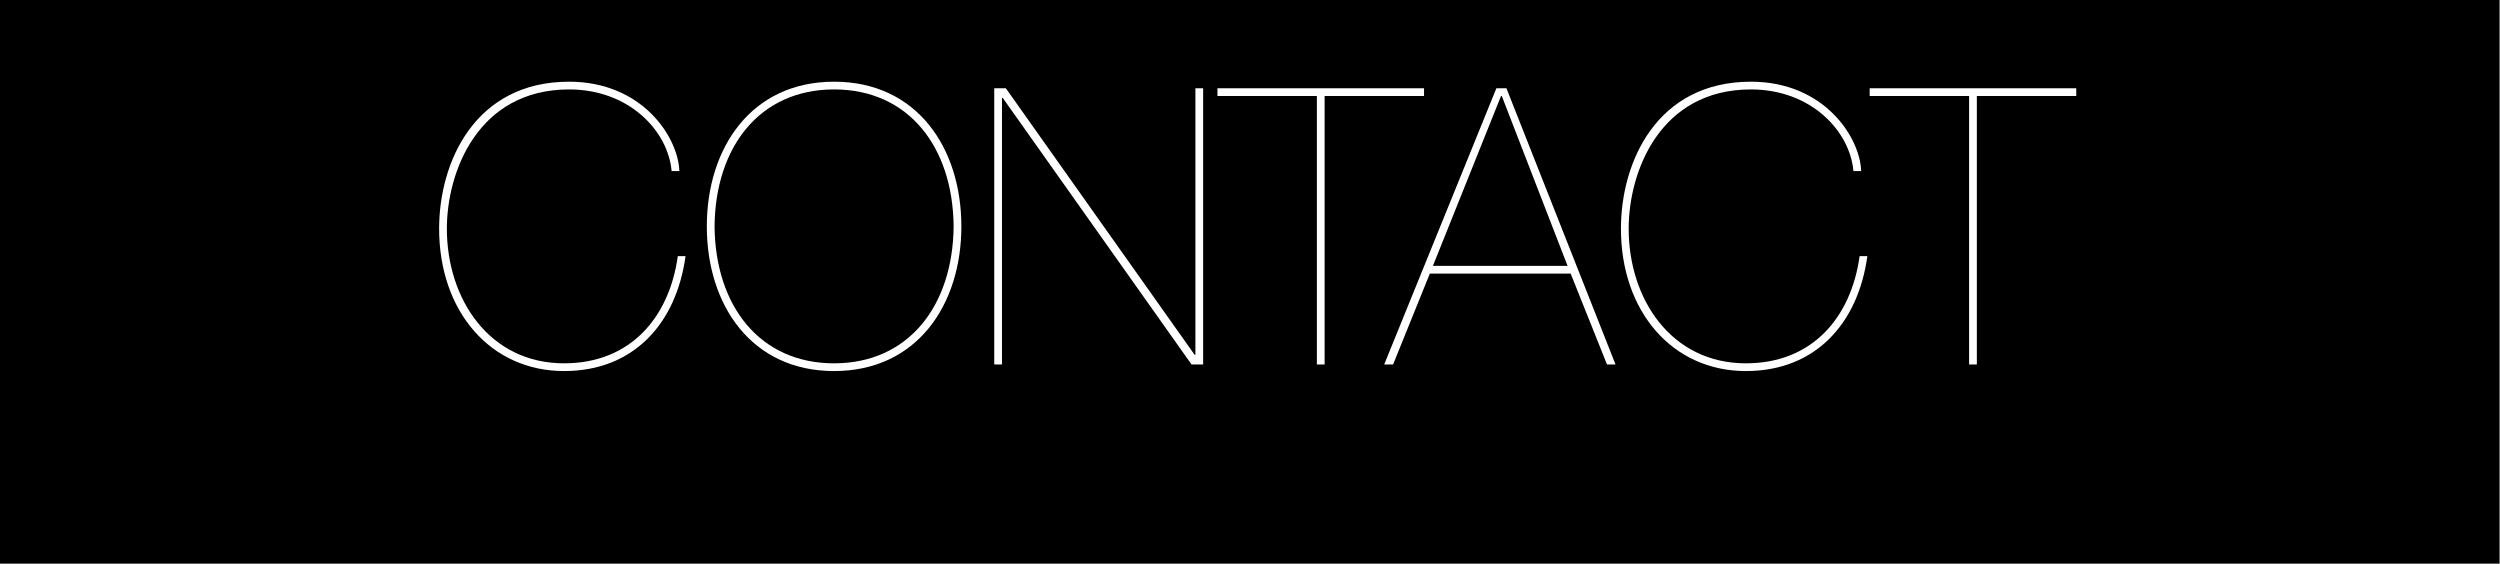 <?xml version="1.0" encoding="UTF-8" standalone="no"?><!DOCTYPE svg PUBLIC "-//W3C//DTD SVG 1.1//EN" "http://www.w3.org/Graphics/SVG/1.1/DTD/svg11.dtd"><svg width="100%" height="100%" viewBox="0 0 2585 583" version="1.1" xmlns="http://www.w3.org/2000/svg" xmlns:xlink="http://www.w3.org/1999/xlink" xml:space="preserve" style="fill-rule:evenodd;clip-rule:evenodd;stroke-linejoin:round;stroke-miterlimit:1.414;"><rect x="0" y="0" width="2585" height="583" fill="#808080" stroke="none"/><rect id="Contact" x="0" y="0" width="2584.11" height="582.546"/><g><path d="M700.853,264.873c-8.8,63.2 -48.8,110.8 -117.6,110.8c-77.2,0 -121.2,-66.4 -121.2,-139.2c0,-59.2 32.4,-144 126.4,-144c62.4,0 102.4,43.2 106,84.4l8,0c-1.2,-35.2 -38.4,-92.4 -114,-92.4c-97.2,0 -134.4,82.8 -134.4,152c0,85.6 53.2,147.2 129.2,147.2c72,0 116,-49.2 125.6,-118.8l-8,0Z" style="fill:#fff;fill-rule:nonzero;"/><path d="M738.853,234.073c0.8,-82.4 46.8,-141.6 123.6,-141.6c76.8,0 122.8,59.2 123.6,141.6c-0.8,82.4 -46.8,141.6 -123.6,141.6c-76.8,0 -122.8,-59.2 -123.6,-141.6Zm-8,0c0,81.2 46,149.6 131.6,149.6c85.6,0 131.6,-68.4 131.6,-149.6c0,-81.2 -46,-149.6 -131.6,-149.6c-85.6,0 -131.6,68.4 -131.6,149.6Z" style="fill:#fff;fill-rule:nonzero;"/><path d="M1028.05,376.873l8,0l0,-275.6l0.8,0l195.2,275.6l12,0l0,-285.6l-8,0l0,275.6l-0.8,0l-195.2,-275.6l-12,0l0,285.6Z" style="fill:#fff;fill-rule:nonzero;"/><path d="M1361.65,99.273l0,277.6l8,0l0,-277.6l102.8,0l0,-8l-213.6,0l0,8l102.8,0Z" style="fill:#fff;fill-rule:nonzero;"/><path d="M1481.65,274.873l70.4,-175.6l0.8,0l68,175.6l-139.2,0Zm142.4,8l37.6,94l8.8,0l-112.8,-285.6l-10.4,0l-116,285.6l9.2,0l38,-94l145.6,0Z" style="fill:#fff;fill-rule:nonzero;"/><path d="M1922.85,264.873c-8.8,63.2 -48.8,110.8 -117.6,110.8c-77.2,0 -121.2,-66.4 -121.2,-139.2c0,-59.2 32.4,-144 126.4,-144c62.4,0 102.4,43.2 106,84.4l8,0c-1.2,-35.2 -38.4,-92.4 -114,-92.4c-97.2,0 -134.4,82.8 -134.4,152c0,85.6 53.2,147.2 129.2,147.2c72,0 116,-49.2 125.6,-118.8l-8,0Z" style="fill:#fff;fill-rule:nonzero;"/><path d="M2036.05,99.273l0,277.6l8,0l0,-277.6l102.8,0l0,-8l-213.6,0l0,8l102.8,0Z" style="fill:#fff;fill-rule:nonzero;"/></g></svg>